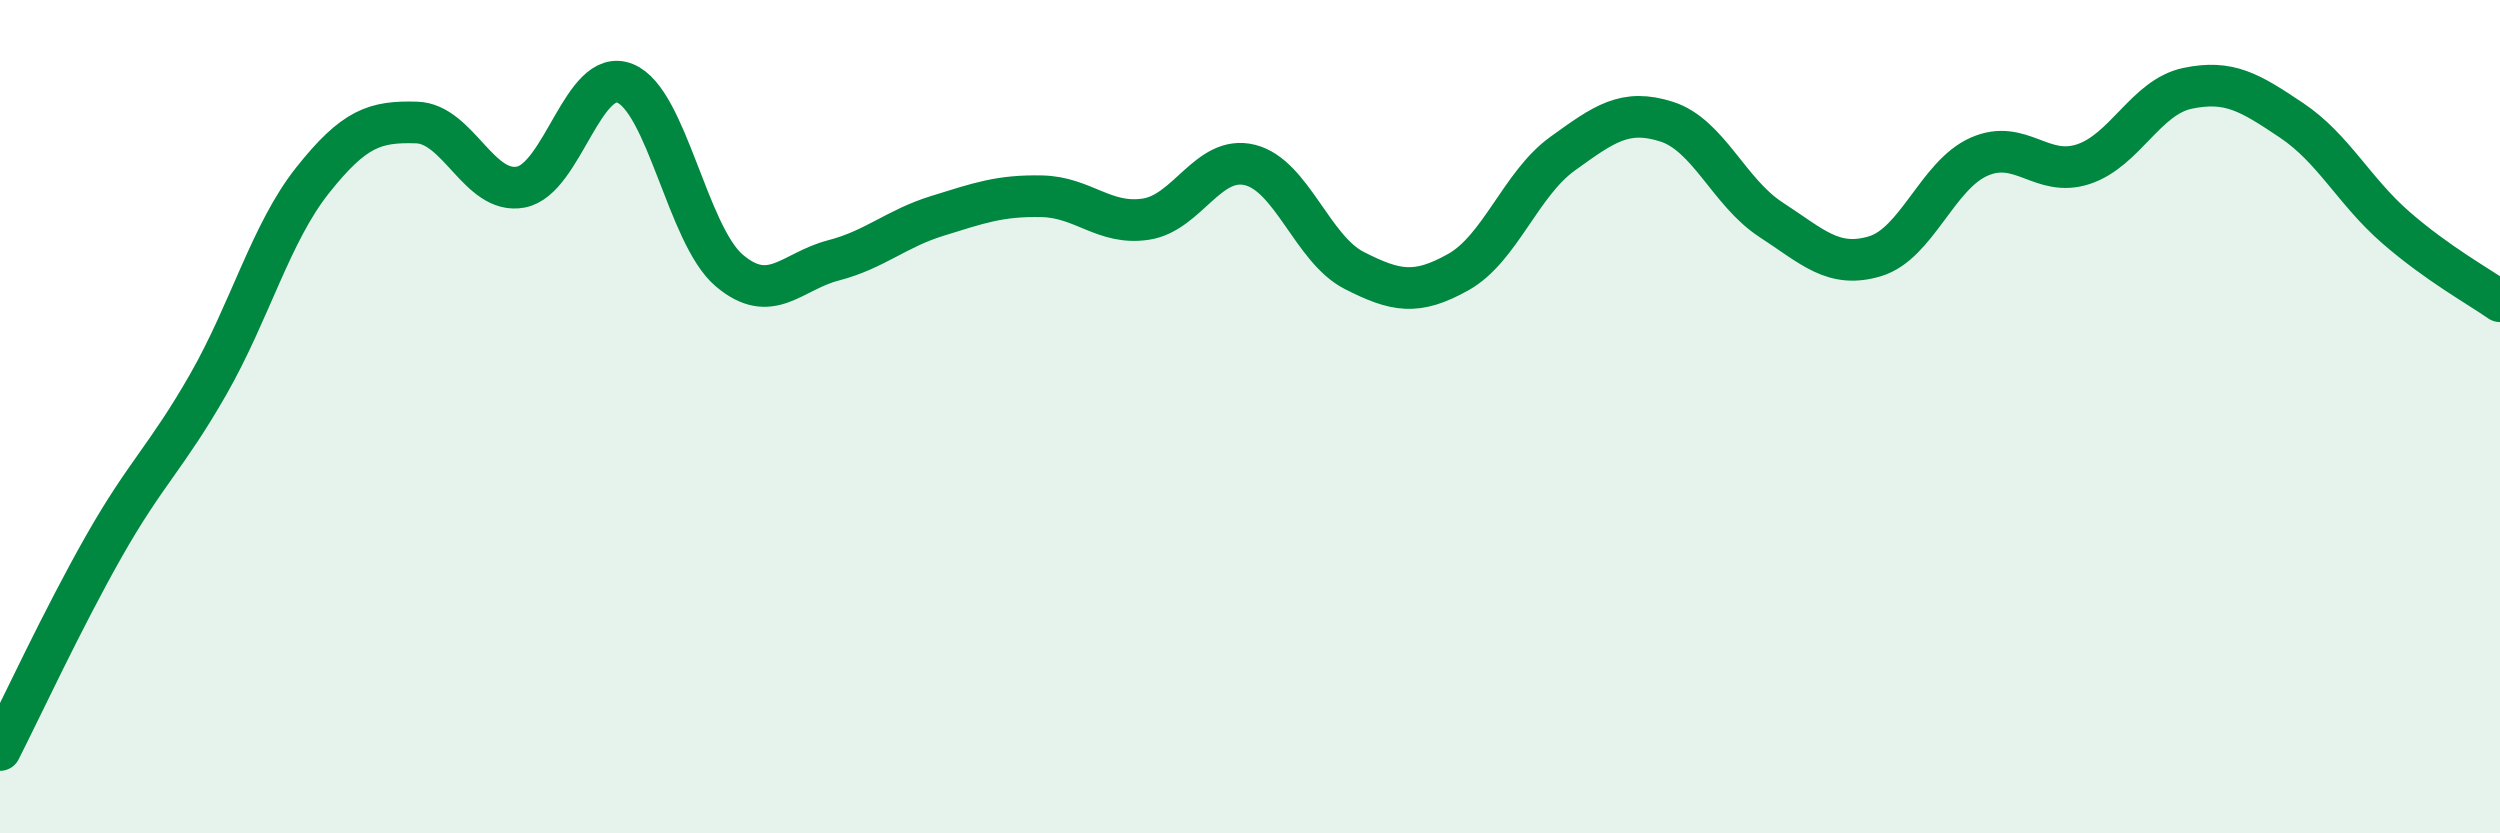 
    <svg width="60" height="20" viewBox="0 0 60 20" xmlns="http://www.w3.org/2000/svg">
      <path
        d="M 0,18 C 0.5,17.02 1.5,14.86 2.5,13.1 C 3.5,11.34 4,10.97 5,9.22 C 6,7.47 6.5,5.59 7.5,4.33 C 8.5,3.07 9,2.91 10,2.94 C 11,2.97 11.5,4.68 12.5,4.49 C 13.5,4.3 14,1.6 15,2 C 16,2.4 16.5,5.64 17.5,6.49 C 18.5,7.34 19,6.51 20,6.25 C 21,5.99 21.5,5.49 22.5,5.18 C 23.5,4.87 24,4.69 25,4.71 C 26,4.73 26.5,5.41 27.5,5.26 C 28.5,5.11 29,3.71 30,3.96 C 31,4.21 31.5,5.98 32.5,6.49 C 33.5,7 34,7.09 35,6.53 C 36,5.97 36.5,4.41 37.5,3.69 C 38.5,2.97 39,2.6 40,2.92 C 41,3.24 41.5,4.62 42.5,5.27 C 43.5,5.92 44,6.45 45,6.15 C 46,5.85 46.5,4.2 47.5,3.76 C 48.5,3.32 49,4.27 50,3.94 C 51,3.61 51.5,2.33 52.5,2.12 C 53.5,1.91 54,2.22 55,2.89 C 56,3.56 56.5,4.59 57.5,5.46 C 58.5,6.33 59.5,6.88 60,7.23L60 20L0 20Z"
        fill="#008740"
        opacity="0.1"
        stroke-linecap="round"
        stroke-linejoin="round"
      />
      <path
        d="M 0,18 C 0.5,17.02 1.5,14.86 2.5,13.1 C 3.5,11.34 4,10.97 5,9.22 C 6,7.47 6.5,5.59 7.5,4.33 C 8.5,3.07 9,2.91 10,2.94 C 11,2.97 11.5,4.68 12.5,4.49 C 13.5,4.3 14,1.6 15,2 C 16,2.4 16.5,5.64 17.5,6.49 C 18.5,7.34 19,6.51 20,6.25 C 21,5.99 21.5,5.49 22.5,5.18 C 23.5,4.87 24,4.69 25,4.71 C 26,4.73 26.5,5.41 27.5,5.26 C 28.5,5.11 29,3.71 30,3.96 C 31,4.21 31.5,5.98 32.5,6.49 C 33.5,7 34,7.09 35,6.53 C 36,5.97 36.5,4.41 37.5,3.69 C 38.5,2.97 39,2.6 40,2.92 C 41,3.24 41.5,4.62 42.5,5.27 C 43.5,5.92 44,6.45 45,6.15 C 46,5.85 46.5,4.2 47.5,3.76 C 48.5,3.32 49,4.27 50,3.94 C 51,3.61 51.5,2.33 52.5,2.12 C 53.5,1.91 54,2.22 55,2.89 C 56,3.56 56.5,4.59 57.5,5.46 C 58.5,6.33 59.5,6.88 60,7.23"
        stroke="#008740"
        stroke-width="1"
        fill="none"
        stroke-linecap="round"
        stroke-linejoin="round"
      />
    </svg>
  